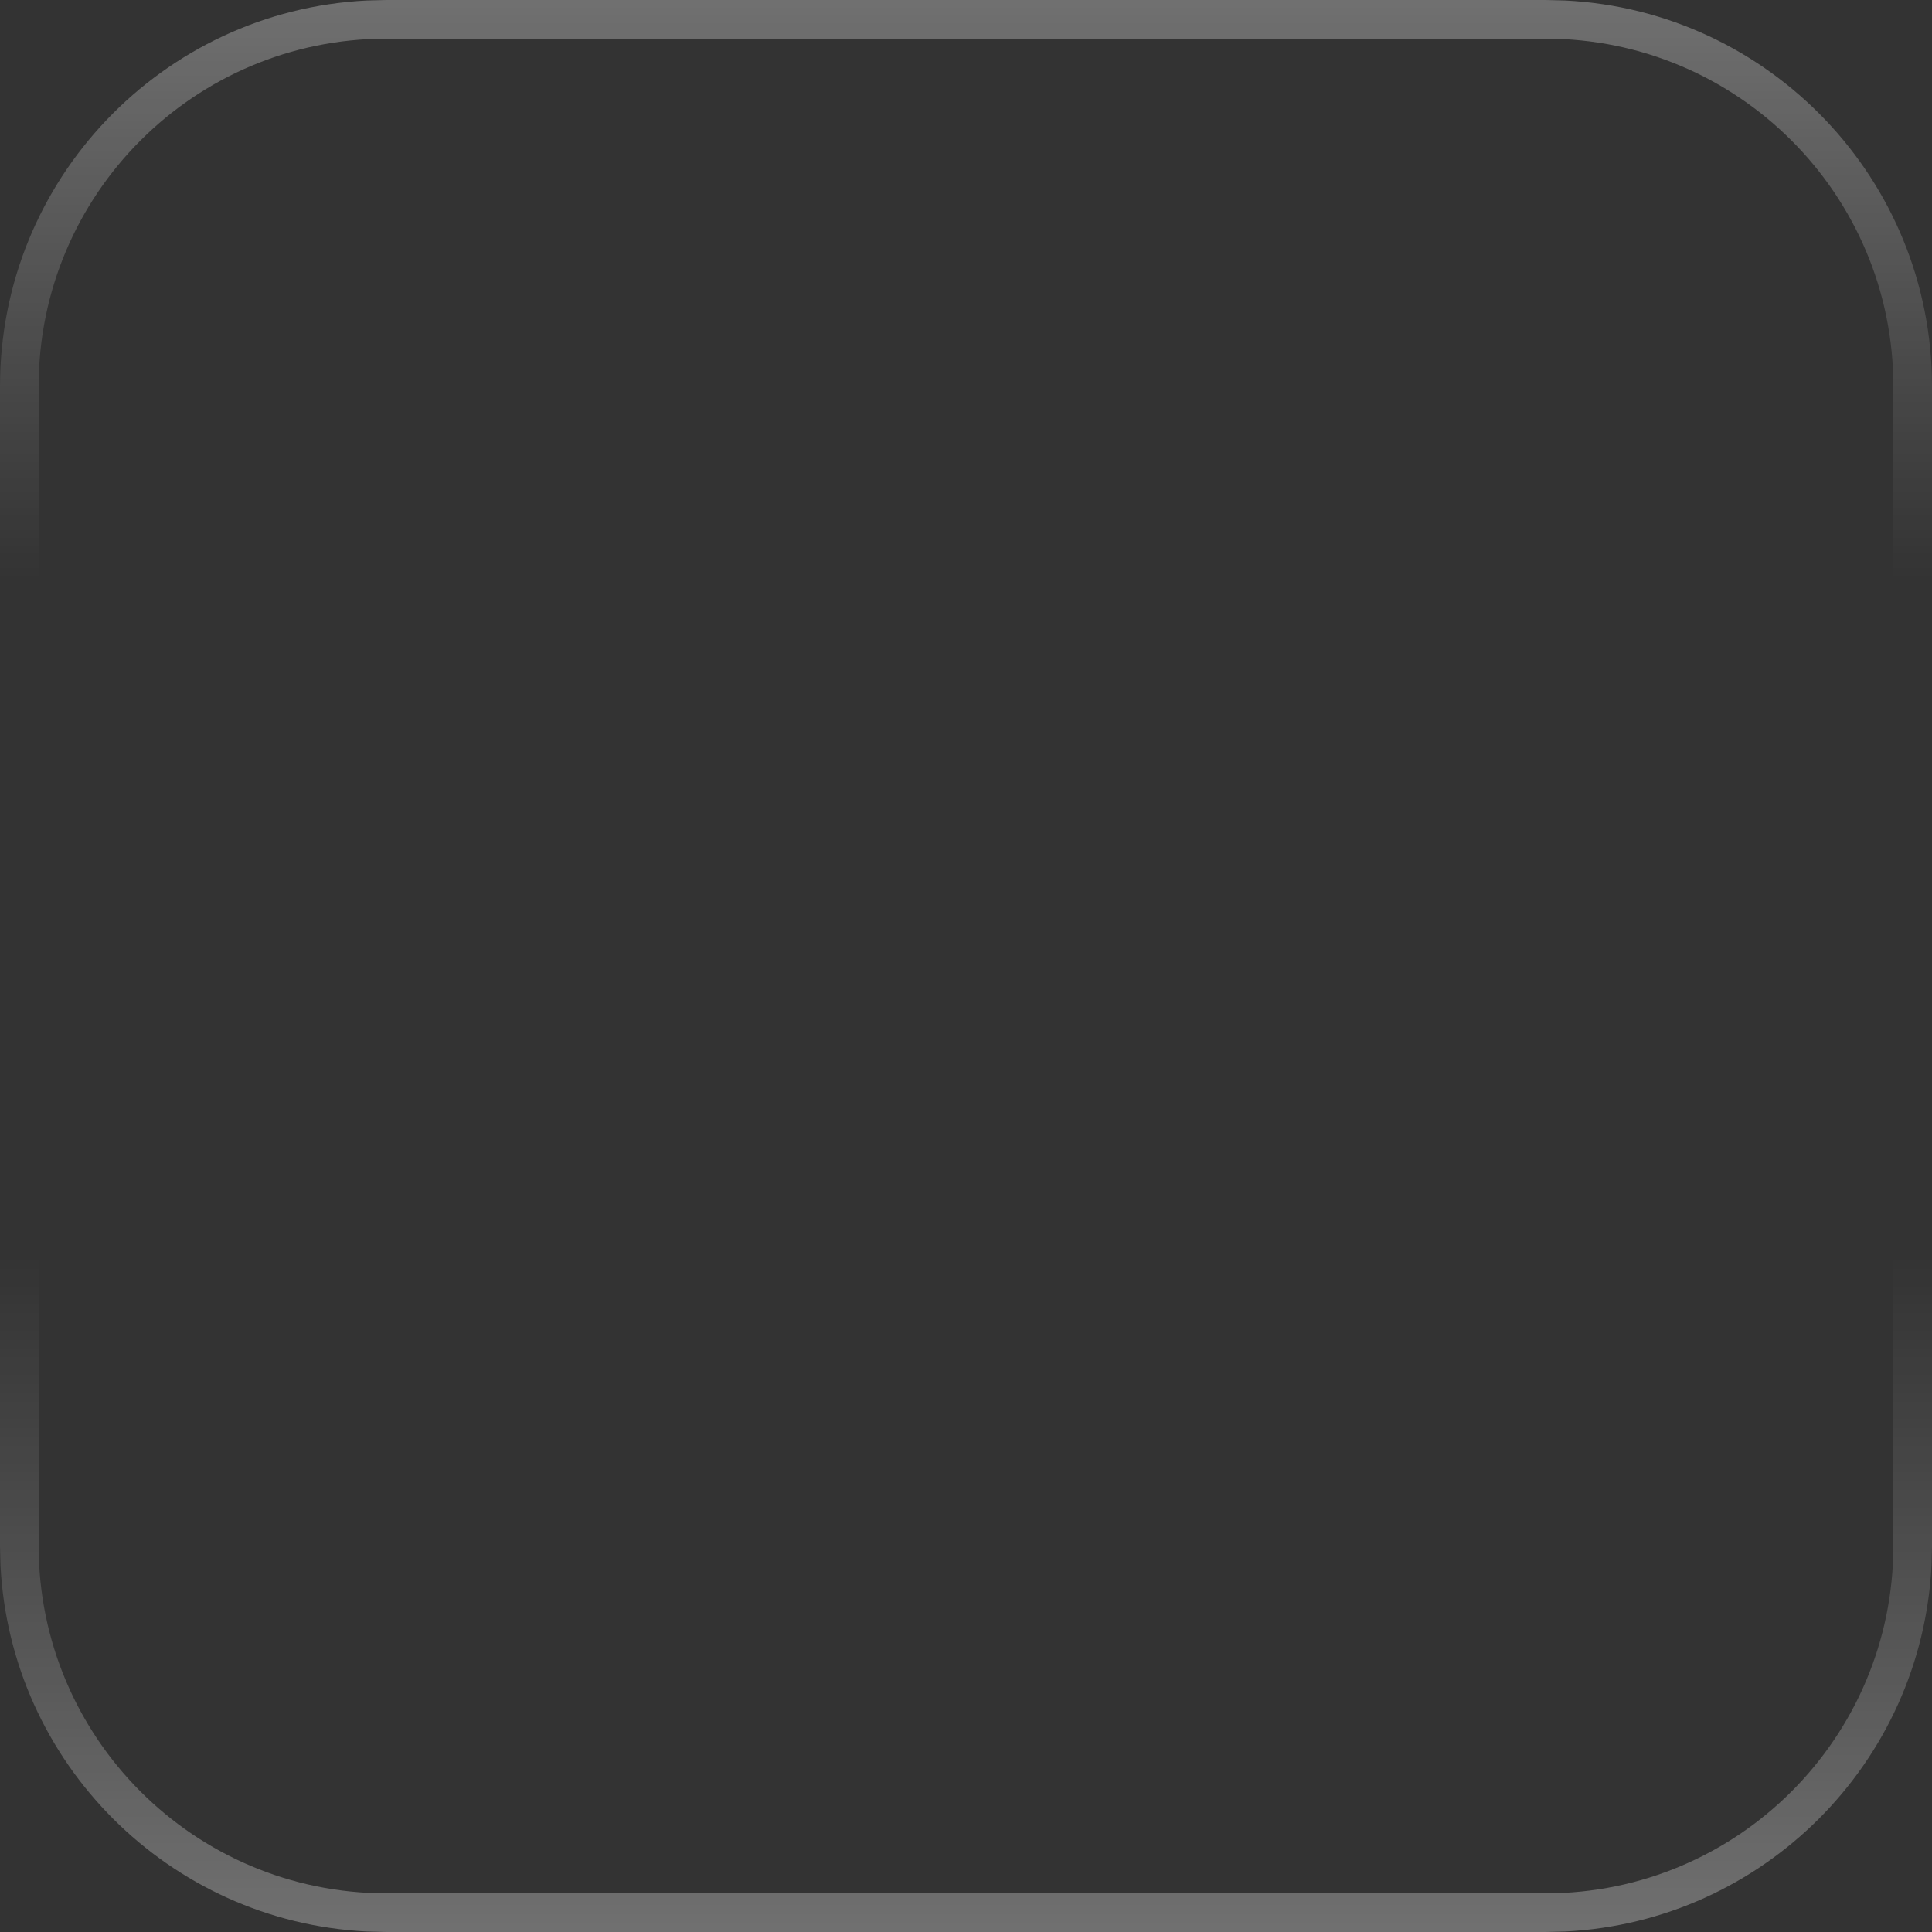 <?xml version="1.0" encoding="UTF-8"?> <svg xmlns="http://www.w3.org/2000/svg" width="50" height="50" viewBox="0 0 50 50" fill="none"><rect x="0" y="0" width="50" height="50" fill="#333333" stroke="none"/><path opacity="0.3" d="M40 49V50H10V49H40ZM49 40V10C49 5.029 44.971 1 40 1H10C5.029 1 1 5.029 1 10V40C1 44.971 5.029 49 10 49V50L9.485 49.987C4.372 49.728 0.272 45.628 0.013 40.515L0 40V10C0 4.65 4.202 0.281 9.485 0.013L10 0H40L40.515 0.013C45.798 0.281 50 4.65 50 10V40L49.987 40.515C49.728 45.628 45.628 49.728 40.515 49.987L40 50V49C44.971 49 49 44.971 49 40Z" fill="url(#paint0_linear_338_1262)"></path><defs><linearGradient id="paint0_linear_338_1262" x1="25" y1="50" x2="25" y2="0" gradientUnits="userSpaceOnUse"><stop stop-color="white"></stop><stop offset="0.35" stop-color="white" stop-opacity="0"></stop><stop offset="0.7" stop-color="white" stop-opacity="0"></stop><stop offset="1" stop-color="white"></stop></linearGradient></defs></svg> 